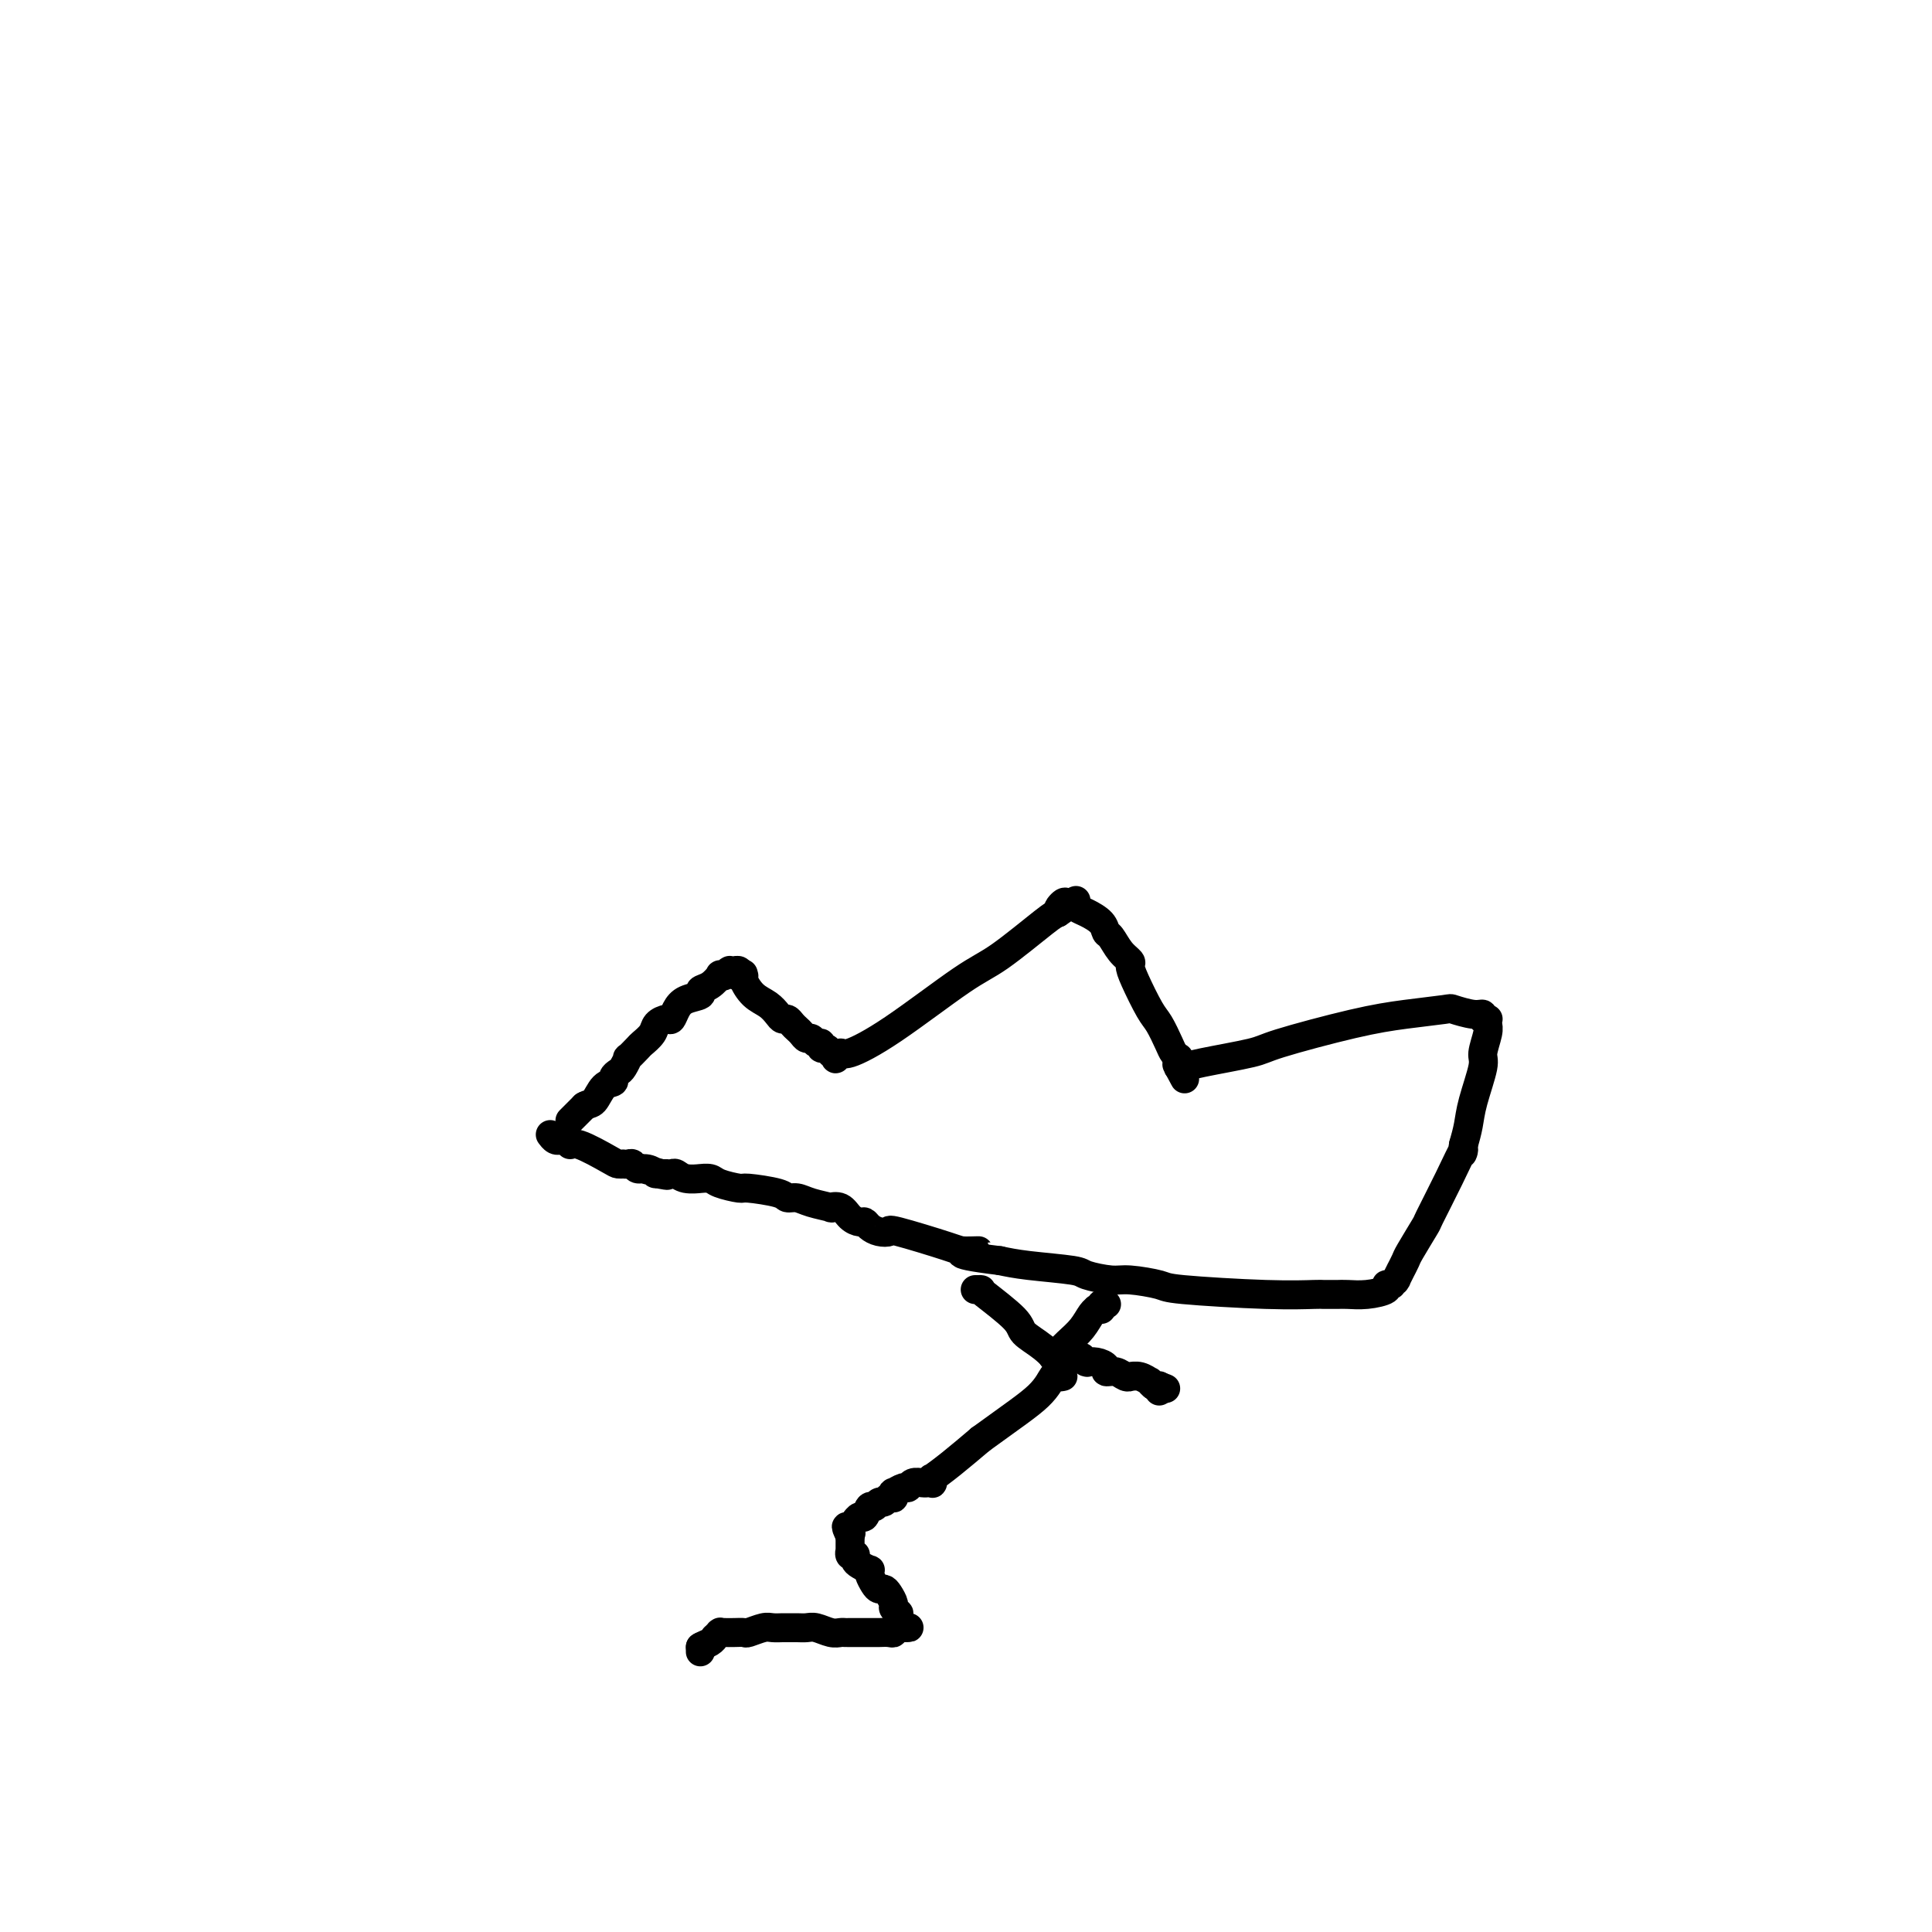 <svg viewBox='0 0 400 400' version='1.1' xmlns='http://www.w3.org/2000/svg' xmlns:xlink='http://www.w3.org/1999/xlink'><g fill='none' stroke='#000000' stroke-width='6' stroke-linecap='round' stroke-linejoin='round'><path d='M118,232c0.000,0.000 3.000,-3.000 3,-3'/><path d='M121,229c0.829,-0.521 1.402,-0.325 2,-1c0.598,-0.675 1.221,-2.221 2,-3c0.779,-0.779 1.716,-0.791 2,-1c0.284,-0.209 -0.083,-0.614 0,-1c0.083,-0.386 0.618,-0.751 1,-1c0.382,-0.249 0.612,-0.380 1,-1c0.388,-0.620 0.934,-1.727 1,-2c0.066,-0.273 -0.348,0.288 0,0c0.348,-0.288 1.459,-1.426 2,-2c0.541,-0.574 0.512,-0.583 1,-1c0.488,-0.417 1.492,-1.242 2,-2c0.508,-0.758 0.519,-1.450 1,-2c0.481,-0.550 1.433,-0.959 2,-1c0.567,-0.041 0.749,0.287 1,0c0.251,-0.287 0.570,-1.189 1,-2c0.430,-0.811 0.970,-1.531 2,-2c1.030,-0.469 2.548,-0.686 3,-1c0.452,-0.314 -0.163,-0.724 0,-1c0.163,-0.276 1.105,-0.417 2,-1c0.895,-0.583 1.743,-1.606 2,-2c0.257,-0.394 -0.076,-0.158 0,0c0.076,0.158 0.560,0.239 1,0c0.440,-0.239 0.836,-0.796 1,-1c0.164,-0.204 0.095,-0.054 0,0c-0.095,0.054 -0.218,0.014 0,0c0.218,-0.014 0.776,0.000 1,0c0.224,-0.000 0.112,-0.014 0,0c-0.112,0.014 -0.226,0.055 0,0c0.226,-0.055 0.792,-0.207 1,0c0.208,0.207 0.060,0.773 0,1c-0.060,0.227 -0.030,0.113 0,0'/><path d='M153,202c1.720,-0.775 0.518,-0.212 0,0c-0.518,0.212 -0.354,0.073 0,0c0.354,-0.073 0.896,-0.080 1,0c0.104,0.080 -0.232,0.246 0,1c0.232,0.754 1.032,2.096 2,3c0.968,0.904 2.105,1.369 3,2c0.895,0.631 1.549,1.426 2,2c0.451,0.574 0.698,0.927 1,1c0.302,0.073 0.658,-0.134 1,0c0.342,0.134 0.669,0.609 1,1c0.331,0.391 0.666,0.697 1,1c0.334,0.303 0.668,0.602 1,1c0.332,0.398 0.663,0.895 1,1c0.337,0.105 0.682,-0.183 1,0c0.318,0.183 0.611,0.837 1,1c0.389,0.163 0.875,-0.167 1,0c0.125,0.167 -0.110,0.830 0,1c0.110,0.170 0.564,-0.151 1,0c0.436,0.151 0.853,0.776 1,1c0.147,0.224 0.024,0.047 0,0c-0.024,-0.047 0.049,0.035 0,0c-0.049,-0.035 -0.222,-0.189 0,0c0.222,0.189 0.837,0.720 1,1c0.163,0.280 -0.127,0.307 0,0c0.127,-0.307 0.672,-0.949 1,-1c0.328,-0.051 0.441,0.487 2,0c1.559,-0.487 4.564,-2.001 9,-5c4.436,-2.999 10.302,-7.484 14,-10c3.698,-2.516 5.226,-3.062 8,-5c2.774,-1.938 6.792,-5.268 9,-7c2.208,-1.732 2.604,-1.866 3,-2'/><path d='M219,189c6.891,-4.652 2.617,-1.782 1,-1c-1.617,0.782 -0.577,-0.522 0,-1c0.577,-0.478 0.690,-0.128 1,0c0.310,0.128 0.815,0.035 1,0c0.185,-0.035 0.049,-0.010 0,0c-0.049,0.010 -0.011,0.006 0,0c0.011,-0.006 -0.007,-0.013 0,0c0.007,0.013 0.037,0.048 0,0c-0.037,-0.048 -0.140,-0.177 0,0c0.140,0.177 0.523,0.662 1,1c0.477,0.338 1.047,0.531 2,1c0.953,0.469 2.287,1.215 3,2c0.713,0.785 0.804,1.610 1,2c0.196,0.390 0.499,0.345 1,1c0.501,0.655 1.202,2.010 2,3c0.798,0.990 1.694,1.614 2,2c0.306,0.386 0.022,0.533 0,1c-0.022,0.467 0.217,1.252 1,3c0.783,1.748 2.108,4.458 3,6c0.892,1.542 1.349,1.915 2,3c0.651,1.085 1.495,2.883 2,4c0.505,1.117 0.671,1.553 1,2c0.329,0.447 0.820,0.904 1,1c0.180,0.096 0.048,-0.168 0,0c-0.048,0.168 -0.013,0.767 0,1c0.013,0.233 0.003,0.101 0,0c-0.003,-0.101 -0.001,-0.172 0,0c0.001,0.172 0.000,0.586 0,1'/><path d='M244,221c2.476,4.641 0.666,1.244 0,0c-0.666,-1.244 -0.187,-0.335 0,0c0.187,0.335 0.081,0.097 0,0c-0.081,-0.097 -0.139,-0.054 0,0c0.139,0.054 0.473,0.120 1,0c0.527,-0.120 1.246,-0.427 4,-1c2.754,-0.573 7.544,-1.411 10,-2c2.456,-0.589 2.578,-0.929 6,-2c3.422,-1.071 10.145,-2.871 15,-4c4.855,-1.129 7.841,-1.585 11,-2c3.159,-0.415 6.492,-0.787 8,-1c1.508,-0.213 1.193,-0.267 2,0c0.807,0.267 2.738,0.856 4,1c1.262,0.144 1.855,-0.158 2,0c0.145,0.158 -0.157,0.774 0,1c0.157,0.226 0.774,0.060 1,0c0.226,-0.060 0.060,-0.016 0,0c-0.060,0.016 -0.016,0.004 0,0c0.016,-0.004 0.004,0.002 0,0c-0.004,-0.002 0.000,-0.011 0,0c-0.000,0.011 -0.004,0.041 0,0c0.004,-0.041 0.017,-0.153 0,0c-0.017,0.153 -0.064,0.571 0,1c0.064,0.429 0.238,0.869 0,2c-0.238,1.131 -0.890,2.952 -1,4c-0.110,1.048 0.321,1.322 0,3c-0.321,1.678 -1.394,4.759 -2,7c-0.606,2.241 -0.745,3.640 -1,5c-0.255,1.360 -0.628,2.680 -1,4'/><path d='M303,237c-0.655,3.547 0.206,0.915 0,1c-0.206,0.085 -1.480,2.886 -3,6c-1.520,3.114 -3.287,6.541 -4,8c-0.713,1.459 -0.372,0.949 -1,2c-0.628,1.051 -2.225,3.662 -3,5c-0.775,1.338 -0.730,1.402 -1,2c-0.270,0.598 -0.856,1.728 -1,2c-0.144,0.272 0.154,-0.316 0,0c-0.154,0.316 -0.760,1.535 -1,2c-0.240,0.465 -0.116,0.177 0,0c0.116,-0.177 0.223,-0.244 0,0c-0.223,0.244 -0.775,0.800 -1,1c-0.225,0.200 -0.125,0.043 0,0c0.125,-0.043 0.273,0.027 0,0c-0.273,-0.027 -0.966,-0.151 -1,0c-0.034,0.151 0.592,0.576 0,1c-0.592,0.424 -2.400,0.846 -4,1c-1.600,0.154 -2.991,0.041 -4,0c-1.009,-0.041 -1.637,-0.010 -2,0c-0.363,0.010 -0.462,-0.000 -1,0c-0.538,0.000 -1.516,0.011 -2,0c-0.484,-0.011 -0.475,-0.046 -2,0c-1.525,0.046 -4.583,0.171 -10,0c-5.417,-0.171 -13.193,-0.637 -17,-1c-3.807,-0.363 -3.647,-0.622 -5,-1c-1.353,-0.378 -4.220,-0.875 -6,-1c-1.780,-0.125 -2.474,0.121 -4,0c-1.526,-0.121 -3.883,-0.610 -5,-1c-1.117,-0.390 -0.993,-0.682 -3,-1c-2.007,-0.318 -6.145,-0.662 -9,-1c-2.855,-0.338 -4.428,-0.669 -6,-1'/><path d='M207,261c-12.792,-1.539 -6.771,-1.887 -5,-2c1.771,-0.113 -0.708,0.009 -2,0c-1.292,-0.009 -1.396,-0.149 -4,-1c-2.604,-0.851 -7.706,-2.414 -10,-3c-2.294,-0.586 -1.780,-0.195 -2,0c-0.220,0.195 -1.175,0.194 -2,0c-0.825,-0.194 -1.519,-0.581 -2,-1c-0.481,-0.419 -0.750,-0.869 -1,-1c-0.250,-0.131 -0.480,0.057 -1,0c-0.520,-0.057 -1.329,-0.358 -2,-1c-0.671,-0.642 -1.205,-1.626 -2,-2c-0.795,-0.374 -1.852,-0.138 -2,0c-0.148,0.138 0.614,0.178 0,0c-0.614,-0.178 -2.603,-0.573 -4,-1c-1.397,-0.427 -2.203,-0.884 -3,-1c-0.797,-0.116 -1.586,0.110 -2,0c-0.414,-0.110 -0.452,-0.555 -2,-1c-1.548,-0.445 -4.605,-0.890 -6,-1c-1.395,-0.110 -1.128,0.114 -2,0c-0.872,-0.114 -2.884,-0.565 -4,-1c-1.116,-0.435 -1.335,-0.852 -2,-1c-0.665,-0.148 -1.774,-0.025 -2,0c-0.226,0.025 0.433,-0.046 0,0c-0.433,0.046 -1.957,0.208 -3,0c-1.043,-0.208 -1.604,-0.788 -2,-1c-0.396,-0.212 -0.628,-0.057 -1,0c-0.372,0.057 -0.884,0.015 -1,0c-0.116,-0.015 0.165,-0.004 0,0c-0.165,0.004 -0.775,0.001 -1,0c-0.225,-0.001 -0.064,-0.000 0,0c0.064,0.000 0.032,0.000 0,0'/><path d='M137,243c-10.762,-2.780 -2.666,-0.730 0,0c2.666,0.730 -0.098,0.139 -1,0c-0.902,-0.139 0.057,0.173 0,0c-0.057,-0.173 -1.129,-0.831 -2,-1c-0.871,-0.169 -1.539,0.151 -2,0c-0.461,-0.151 -0.715,-0.772 -1,-1c-0.285,-0.228 -0.600,-0.062 -1,0c-0.400,0.062 -0.884,0.019 -1,0c-0.116,-0.019 0.137,-0.014 0,0c-0.137,0.014 -0.663,0.039 -1,0c-0.337,-0.039 -0.486,-0.140 -2,-1c-1.514,-0.860 -4.392,-2.479 -6,-3c-1.608,-0.521 -1.947,0.057 -2,0c-0.053,-0.057 0.178,-0.747 0,-1c-0.178,-0.253 -0.766,-0.068 -1,0c-0.234,0.068 -0.116,0.018 0,0c0.116,-0.018 0.228,-0.005 0,0c-0.228,0.005 -0.796,0.002 -1,0c-0.204,-0.002 -0.044,-0.004 0,0c0.044,0.004 -0.027,0.015 0,0c0.027,-0.015 0.151,-0.057 0,0c-0.151,0.057 -0.576,0.211 -1,0c-0.424,-0.211 -0.845,-0.788 -1,-1c-0.155,-0.212 -0.044,-0.061 0,0c0.044,0.061 0.022,0.030 0,0'/><path d='M145,342c0.000,0.000 0.000,-1.000 0,-1'/><path d='M145,341c0.388,-0.316 1.358,-0.607 2,-1c0.642,-0.393 0.956,-0.890 1,-1c0.044,-0.110 -0.182,0.167 0,0c0.182,-0.167 0.772,-0.777 1,-1c0.228,-0.223 0.093,-0.060 0,0c-0.093,0.060 -0.143,0.017 0,0c0.143,-0.017 0.479,-0.008 1,0c0.521,0.008 1.227,0.016 2,0c0.773,-0.016 1.611,-0.057 2,0c0.389,0.057 0.327,0.211 1,0c0.673,-0.211 2.081,-0.789 3,-1c0.919,-0.211 1.349,-0.056 2,0c0.651,0.056 1.524,0.014 2,0c0.476,-0.014 0.554,0.000 1,0c0.446,-0.000 1.261,-0.014 2,0c0.739,0.014 1.403,0.056 2,0c0.597,-0.056 1.129,-0.211 2,0c0.871,0.211 2.082,0.789 3,1c0.918,0.211 1.544,0.057 2,0c0.456,-0.057 0.741,-0.015 1,0c0.259,0.015 0.493,0.004 1,0c0.507,-0.004 1.289,-0.000 2,0c0.711,0.000 1.352,-0.004 2,0c0.648,0.004 1.302,0.015 2,0c0.698,-0.015 1.441,-0.057 2,0c0.559,0.057 0.934,0.211 1,0c0.066,-0.211 -0.178,-0.789 0,-1c0.178,-0.211 0.779,-0.057 1,0c0.221,0.057 0.063,0.016 0,0c-0.063,-0.016 -0.032,-0.008 0,0'/><path d='M186,337c4.332,-0.016 1.161,-0.056 0,0c-1.161,0.056 -0.311,0.207 0,0c0.311,-0.207 0.083,-0.774 0,-1c-0.083,-0.226 -0.022,-0.112 0,0c0.022,0.112 0.006,0.222 0,0c-0.006,-0.222 -0.000,-0.777 0,-1c0.000,-0.223 -0.004,-0.116 0,0c0.004,0.116 0.016,0.239 0,0c-0.016,-0.239 -0.060,-0.841 0,-1c0.060,-0.159 0.223,0.125 0,0c-0.223,-0.125 -0.833,-0.660 -1,-1c-0.167,-0.340 0.110,-0.485 0,-1c-0.110,-0.515 -0.608,-1.398 -1,-2c-0.392,-0.602 -0.680,-0.922 -1,-1c-0.320,-0.078 -0.672,0.085 -1,0c-0.328,-0.085 -0.630,-0.418 -1,-1c-0.370,-0.582 -0.807,-1.413 -1,-2c-0.193,-0.587 -0.143,-0.932 0,-1c0.143,-0.068 0.379,0.139 0,0c-0.379,-0.139 -1.373,-0.625 -2,-1c-0.627,-0.375 -0.886,-0.640 -1,-1c-0.114,-0.360 -0.083,-0.815 0,-1c0.083,-0.185 0.218,-0.101 0,0c-0.218,0.101 -0.791,0.219 -1,0c-0.209,-0.219 -0.056,-0.776 0,-1c0.056,-0.224 0.015,-0.116 0,0c-0.015,0.116 -0.004,0.238 0,0c0.004,-0.238 0.001,-0.837 0,-1c-0.001,-0.163 -0.000,0.110 0,0c0.000,-0.110 0.000,-0.603 0,-1c-0.000,-0.397 -0.000,-0.699 0,-1'/><path d='M176,318c-1.546,-3.183 -0.410,-1.641 0,-1c0.410,0.641 0.096,0.382 0,0c-0.096,-0.382 0.026,-0.886 0,-1c-0.026,-0.114 -0.200,0.161 0,0c0.200,-0.161 0.775,-0.759 1,-1c0.225,-0.241 0.102,-0.125 0,0c-0.102,0.125 -0.182,0.259 0,0c0.182,-0.259 0.626,-0.911 1,-1c0.374,-0.089 0.678,0.383 1,0c0.322,-0.383 0.664,-1.623 1,-2c0.336,-0.377 0.668,0.109 1,0c0.332,-0.109 0.663,-0.813 1,-1c0.337,-0.187 0.679,0.142 1,0c0.321,-0.142 0.620,-0.755 1,-1c0.380,-0.245 0.841,-0.122 1,0c0.159,0.122 0.018,0.244 0,0c-0.018,-0.244 0.088,-0.854 0,-1c-0.088,-0.146 -0.371,0.171 0,0c0.371,-0.171 1.395,-0.830 2,-1c0.605,-0.170 0.789,0.151 1,0c0.211,-0.151 0.448,-0.772 1,-1c0.552,-0.228 1.420,-0.061 2,0c0.580,0.061 0.873,0.018 1,0c0.127,-0.018 0.087,-0.009 0,0c-0.087,0.009 -0.222,0.018 0,0c0.222,-0.018 0.802,-0.065 1,0c0.198,0.065 0.014,0.241 0,0c-0.014,-0.241 0.140,-0.900 0,-1c-0.140,-0.100 -0.576,0.358 0,0c0.576,-0.358 2.165,-1.531 4,-3c1.835,-1.469 3.918,-3.235 6,-5'/><path d='M203,298c6.725,-4.890 10.037,-7.114 12,-9c1.963,-1.886 2.579,-3.434 3,-4c0.421,-0.566 0.649,-0.152 1,0c0.351,0.152 0.826,0.041 1,0c0.174,-0.041 0.047,-0.011 0,0c-0.047,0.011 -0.013,0.003 0,0c0.013,-0.003 0.007,-0.002 0,0'/><path d='M220,283c-1.252,-1.403 -2.504,-2.807 -4,-4c-1.496,-1.193 -3.237,-2.176 -4,-3c-0.763,-0.824 -0.548,-1.489 -2,-3c-1.452,-1.511 -4.571,-3.869 -6,-5c-1.429,-1.131 -1.167,-1.035 -1,-1c0.167,0.035 0.241,0.009 0,0c-0.241,-0.009 -0.797,-0.003 -1,0c-0.203,0.003 -0.054,0.001 0,0c0.054,-0.001 0.015,-0.000 0,0c-0.015,0.000 -0.004,0.000 0,0c0.004,-0.000 0.001,-0.000 0,0c-0.001,0.000 -0.000,0.000 0,0c0.000,-0.000 0.000,-0.000 0,0c-0.000,0.000 -0.000,0.000 0,0c0.000,-0.000 0.000,-0.000 0,0'/><path d='M224,281c0.411,0.424 0.822,0.848 1,1c0.178,0.152 0.123,0.031 0,0c-0.123,-0.031 -0.314,0.029 0,0c0.314,-0.029 1.134,-0.148 2,0c0.866,0.148 1.777,0.561 2,1c0.223,0.439 -0.243,0.902 0,1c0.243,0.098 1.195,-0.171 2,0c0.805,0.171 1.463,0.782 2,1c0.537,0.218 0.952,0.043 1,0c0.048,-0.043 -0.272,0.045 0,0c0.272,-0.045 1.134,-0.222 2,0c0.866,0.222 1.735,0.844 2,1c0.265,0.156 -0.072,-0.156 0,0c0.072,0.156 0.555,0.778 1,1c0.445,0.222 0.851,0.043 1,0c0.149,-0.043 0.040,0.050 0,0c-0.040,-0.050 -0.011,-0.244 0,0c0.011,0.244 0.003,0.927 0,1c-0.003,0.073 -0.002,-0.463 0,-1'/><path d='M240,287c2.536,0.929 0.875,0.250 0,0c-0.875,-0.250 -0.964,-0.071 -1,0c-0.036,0.071 -0.018,0.036 0,0'/><path d='M218,281c0.980,-1.011 1.960,-2.022 3,-3c1.040,-0.978 2.139,-1.922 3,-3c0.861,-1.078 1.485,-2.289 2,-3c0.515,-0.711 0.923,-0.922 1,-1c0.077,-0.078 -0.177,-0.025 0,0c0.177,0.025 0.783,0.021 1,0c0.217,-0.021 0.044,-0.058 0,0c-0.044,0.058 0.041,0.212 0,0c-0.041,-0.212 -0.207,-0.789 0,-1c0.207,-0.211 0.788,-0.057 1,0c0.212,0.057 0.057,0.015 0,0c-0.057,-0.015 -0.015,-0.004 0,0c0.015,0.004 0.004,0.001 0,0c-0.004,-0.001 -0.002,-0.001 0,0'/></g>
</svg>